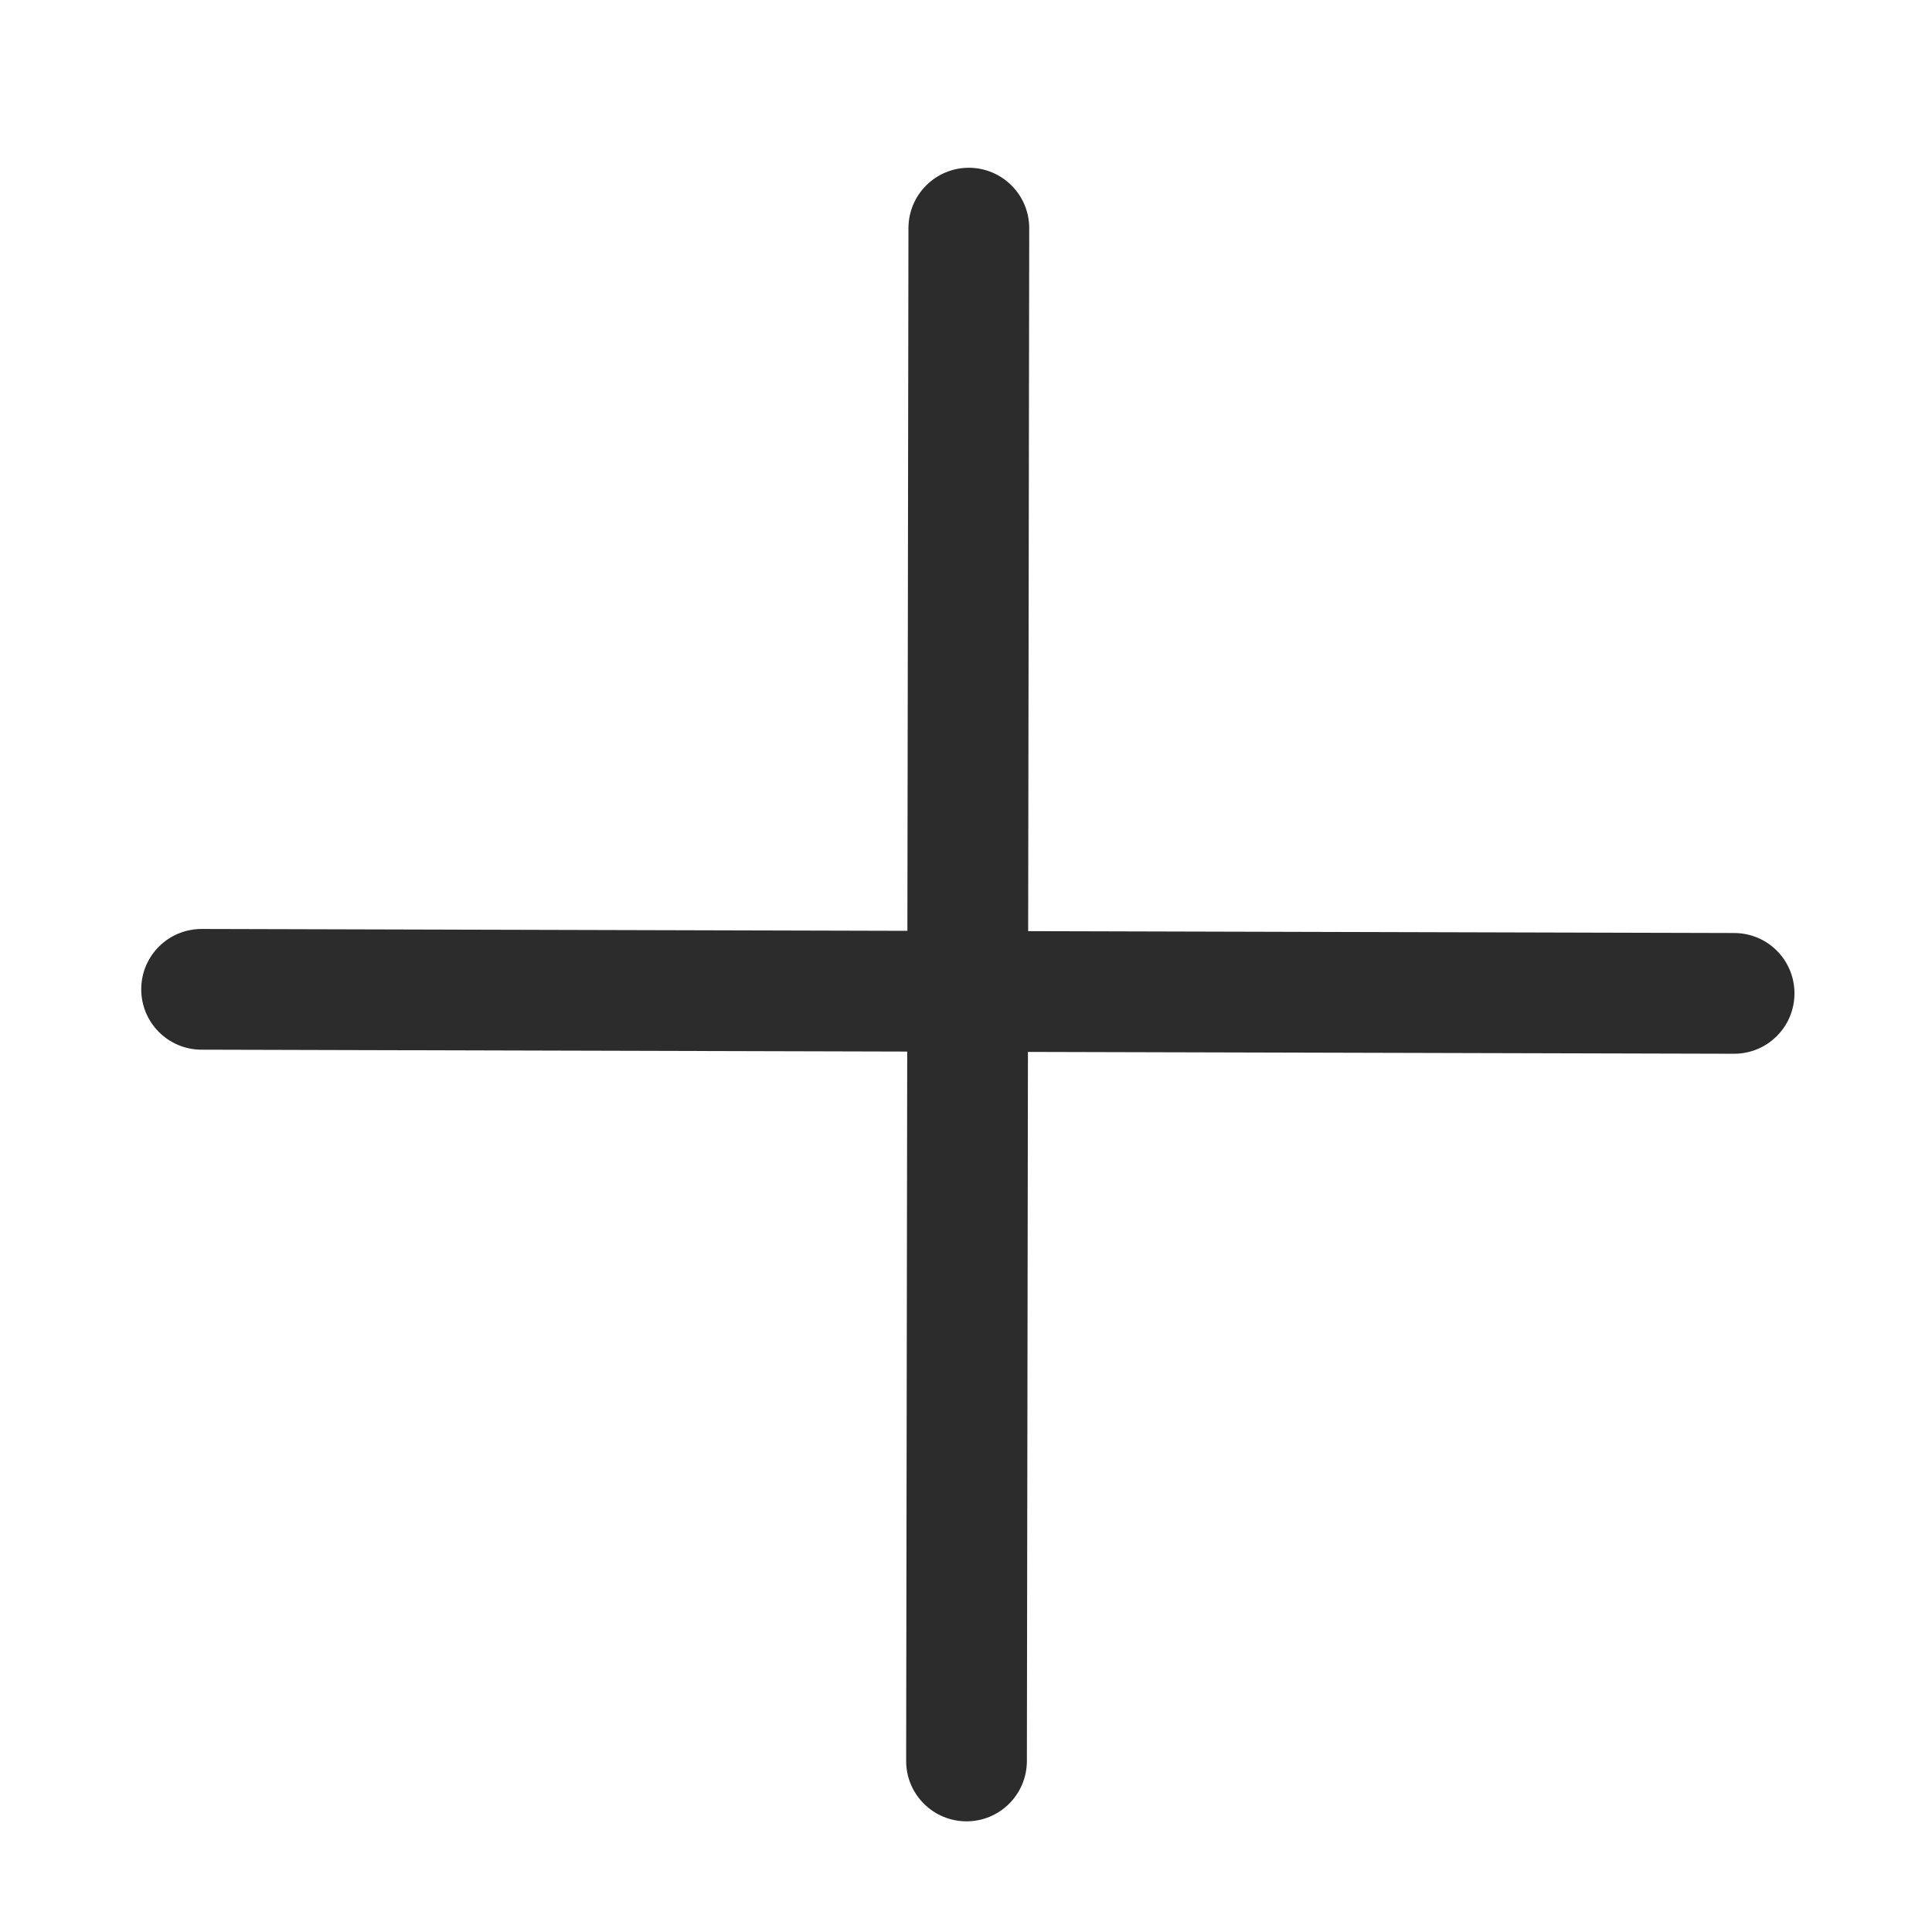 <?xml version="1.0" standalone="no"?><!DOCTYPE svg PUBLIC "-//W3C//DTD SVG 1.1//EN" "http://www.w3.org/Graphics/SVG/1.1/DTD/svg11.dtd"><svg t="1757921795220" class="icon" viewBox="0 0 1024 1024" version="1.1" xmlns="http://www.w3.org/2000/svg" p-id="2471" xmlns:xlink="http://www.w3.org/1999/xlink" width="128" height="128"><path d="M544.83 557.536l374.19 0.973c17.694 0.046 32.039-14.21 32.085-31.904 0.045-17.74-14.21-32.04-31.904-32.086l-374.258-0.995 0.566-372.561c0.022-17.627-14.256-31.995-31.95-32.041-17.672-0.022-32.018 14.278-32.064 31.973l-0.564 372.47-373.986-0.996c-17.695-0.045-32.04 14.21-32.086 31.904-0.022 8.849 3.552 16.903 9.368 22.719 5.769 5.77 13.734 9.345 22.537 9.367l374.076 0.996-0.565 375.955c-0.023 8.846 3.553 16.856 9.368 22.671 5.793 5.793 13.78 9.346 22.583 9.369 17.672 0.022 31.995-14.256 32.04-31.95L544.83 557.536 544.83 557.536z" p-id="2472" fill="#2c2c2c"></path></svg>